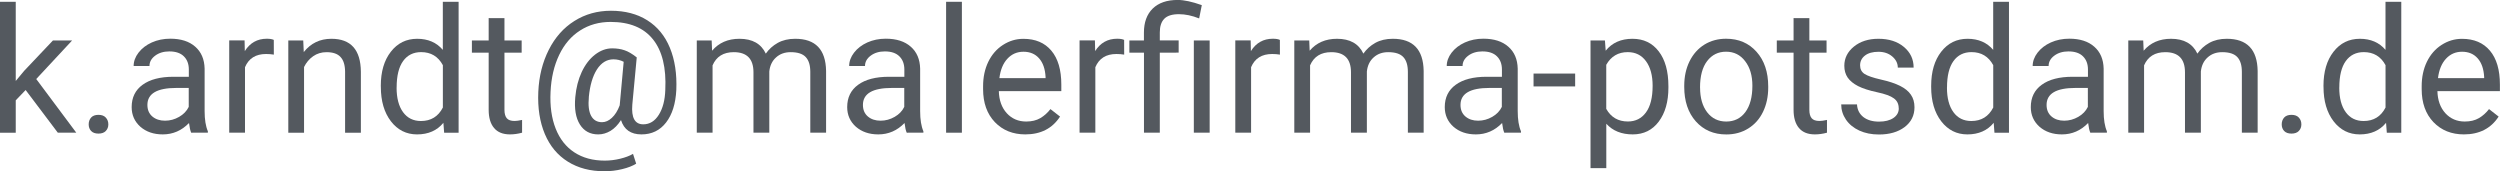 <?xml version="1.0" encoding="UTF-8" standalone="no"?>
<!-- Created with Inkscape (http://www.inkscape.org/) -->

<svg
   width="53.052mm"
   height="3.635mm"
   viewBox="0 0 53.052 3.635"
   version="1.1"
   id="svg255"
   inkscape:version="1.2.2 (b0a8486541, 2022-12-01)"
   sodipodi:docname="Zeichnung-1.svg"
   xmlns:inkscape="http://www.inkscape.org/namespaces/inkscape"
   xmlns:sodipodi="http://sodipodi.sourceforge.net/DTD/sodipodi-0.dtd"
   xmlns="http://www.w3.org/2000/svg"
   xmlns:svg="http://www.w3.org/2000/svg">
  <sodipodi:namedview
     id="namedview257"
     pagecolor="#ffffff"
     bordercolor="#000000"
     borderopacity="0.25"
     inkscape:showpageshadow="2"
     inkscape:pageopacity="0.0"
     inkscape:pagecheckerboard="0"
     inkscape:deskcolor="#d1d1d1"
     inkscape:document-units="mm"
     showgrid="false"
     inkscape:zoom="0.78127806"
     inkscape:cx="396.78575"
     inkscape:cy="561.89982"
     inkscape:window-width="1846"
     inkscape:window-height="1057"
     inkscape:window-x="1986"
     inkscape:window-y="-8"
     inkscape:window-maximized="1"
     inkscape:current-layer="layer1" />
  <defs
     id="defs252" />
  <g
     inkscape:label="Ebene 1"
     inkscape:groupmode="layer"
     id="layer1"
     transform="translate(-29.041,-30.711)">
    <g
       id="text1391"
       style="font-size:4.763px;font-family:Roboto;-inkscape-font-specification:'Roboto, Normal';fill:#54595f;stroke-width:0.265"
       inkscape:export-filename="..\Desktop\mf-konmai.svg"
       inkscape:export-xdpi="96"
       inkscape:export-ydpi="96">
      <g
         id="text1778"
         style="font-size:3.704px;stroke-width:0.07"
         inkscape:export-filename="mf-beratung.svg"
         inkscape:export-xdpi="96"
         inkscape:export-ydpi="96">
        <path
           d="m 29.585,32.621 -0.21,0.219 v 0.687 h -0.335 v -2.778 h 0.335 v 1.68 l 0.179,-0.215 0.61,-0.644 h 0.407 l -0.761,0.818 0.85,1.139 h -0.392 z"
           id="path1780" />
        <path
           d="m 30.923,33.351 q 0,-0.087 0.051,-0.145 0.052,-0.058 0.156,-0.058 0.103,0 0.156,0.058 0.054,0.058 0.054,0.145 0,0.083 -0.054,0.139 -0.052,0.056 -0.156,0.056 -0.103,0 -0.156,-0.056 -0.051,-0.056 -0.051,-0.139 z"
           id="path1782" />
        <path
           d="m 33.099,33.527 q -0.029,-0.058 -0.047,-0.206 -0.233,0.242 -0.557,0.242 -0.289,0 -0.476,-0.163 -0.184,-0.165 -0.184,-0.416 0,-0.306 0.232,-0.474 0.233,-0.17 0.655,-0.17 h 0.326 v -0.154 q 0,-0.175 -0.105,-0.279 -0.105,-0.105 -0.309,-0.105 -0.179,0 -0.3,0.09 -0.121,0.09 -0.121,0.219 h -0.336 q 0,-0.147 0.103,-0.282 0.105,-0.137 0.282,-0.217 0.179,-0.08 0.392,-0.08 0.338,0 0.53,0.17 0.192,0.168 0.199,0.465 v 0.901 q 0,0.269 0.069,0.429 v 0.029 z m -0.555,-0.255 q 0.157,0 0.298,-0.081 0.141,-0.081 0.204,-0.212 v -0.402 h -0.262 q -0.615,0 -0.615,0.36 0,0.157 0.105,0.246 0.105,0.089 0.269,0.089 z"
           id="path1784" />
        <path
           d="m 34.852,31.87 q -0.076,-0.013 -0.165,-0.013 -0.329,0 -0.447,0.28 v 1.389 h -0.335 v -1.957 h 0.326 l 0.005,0.226 q 0.165,-0.262 0.467,-0.262 0.098,0 0.148,0.025 z"
           id="path1786" />
        <path
           d="m 35.476,31.57 0.011,0.246 q 0.224,-0.282 0.586,-0.282 0.62,0 0.626,0.7 v 1.293 h -0.335 v -1.295 q -0.002,-0.212 -0.098,-0.313 -0.094,-0.101 -0.295,-0.101 -0.163,0 -0.286,0.087 -0.123,0.087 -0.192,0.228 v 1.394 H 35.159 V 31.57 Z"
           id="path1788" />
        <path
           d="m 37.122,32.532 q 0,-0.45 0.213,-0.723 0.213,-0.275 0.559,-0.275 0.344,0 0.544,0.235 v -1.02 h 0.335 v 2.778 h -0.307 l -0.016,-0.21 q -0.201,0.246 -0.559,0.246 -0.34,0 -0.555,-0.279 -0.213,-0.279 -0.213,-0.727 z m 0.335,0.038 q 0,0.333 0.137,0.521 0.137,0.188 0.38,0.188 0.318,0 0.465,-0.286 V 32.094 q -0.15,-0.277 -0.461,-0.277 -0.246,0 -0.383,0.19 -0.137,0.19 -0.137,0.562 z"
           id="path1790" />
        <path
           d="m 39.746,31.096 v 0.474 h 0.365 v 0.259 h -0.365 v 1.214 q 0,0.118 0.049,0.177 0.049,0.058 0.166,0.058 0.058,0 0.159,-0.022 V 33.527 q -0.132,0.036 -0.257,0.036 -0.224,0 -0.338,-0.136 -0.114,-0.136 -0.114,-0.385 v -1.214 h -0.356 v -0.259 h 0.356 v -0.474 z"
           id="path1792" />
        <path
           d="m 43.393,32.619 q -0.022,0.438 -0.217,0.691 -0.195,0.253 -0.523,0.253 -0.338,0 -0.434,-0.304 -0.098,0.154 -0.224,0.23 -0.125,0.074 -0.259,0.074 -0.257,0 -0.389,-0.21 -0.132,-0.21 -0.098,-0.581 0.027,-0.298 0.136,-0.532 0.11,-0.235 0.282,-0.369 0.174,-0.134 0.364,-0.134 0.147,0 0.262,0.04 0.116,0.038 0.26,0.152 l -0.094,1.002 q -0.034,0.418 0.232,0.418 0.204,0 0.331,-0.203 0.127,-0.203 0.137,-0.528 0.034,-0.704 -0.262,-1.073 -0.295,-0.369 -0.899,-0.369 -0.364,0 -0.646,0.181 -0.282,0.179 -0.445,0.519 -0.163,0.34 -0.183,0.785 -0.022,0.449 0.109,0.78 0.13,0.329 0.396,0.503 0.268,0.175 0.646,0.175 0.163,0 0.326,-0.04 0.165,-0.04 0.273,-0.103 l 0.067,0.208 q -0.112,0.071 -0.298,0.116 -0.184,0.045 -0.374,0.045 -0.452,0 -0.778,-0.204 -0.326,-0.203 -0.488,-0.586 -0.161,-0.382 -0.139,-0.893 0.022,-0.497 0.222,-0.893 0.201,-0.398 0.544,-0.613 0.344,-0.217 0.776,-0.217 0.45,0 0.772,0.203 0.322,0.203 0.479,0.584 0.157,0.382 0.136,0.893 z m -1.856,0.154 q -0.025,0.257 0.047,0.394 0.074,0.137 0.233,0.137 0.109,0 0.208,-0.092 0.101,-0.092 0.166,-0.264 l 0.002,-0.016 0.083,-0.91 q -0.101,-0.052 -0.217,-0.052 -0.212,0 -0.351,0.215 -0.137,0.215 -0.172,0.588 z"
           id="path1794" />
        <path
           d="m 44.143,31.57 0.009,0.217 q 0.215,-0.253 0.581,-0.253 0.411,0 0.559,0.315 0.098,-0.141 0.253,-0.228 0.157,-0.087 0.371,-0.087 0.644,0 0.655,0.682 v 1.311 h -0.335 v -1.291 q 0,-0.21 -0.096,-0.313 -0.096,-0.105 -0.322,-0.105 -0.186,0 -0.309,0.112 -0.123,0.11 -0.143,0.298 v 1.299 h -0.336 v -1.282 q 0,-0.427 -0.418,-0.427 -0.329,0 -0.45,0.28 v 1.429 h -0.335 v -1.957 z"
           id="path1796" />
        <path
           d="m 48.283,33.527 q -0.029,-0.058 -0.047,-0.206 -0.233,0.242 -0.557,0.242 -0.289,0 -0.476,-0.163 -0.184,-0.165 -0.184,-0.416 0,-0.306 0.232,-0.474 0.233,-0.17 0.655,-0.17 h 0.326 v -0.154 q 0,-0.175 -0.105,-0.279 -0.105,-0.105 -0.309,-0.105 -0.179,0 -0.3,0.09 -0.121,0.09 -0.121,0.219 h -0.336 q 0,-0.147 0.103,-0.282 0.105,-0.137 0.282,-0.217 0.179,-0.08 0.392,-0.08 0.338,0 0.53,0.17 0.192,0.168 0.199,0.465 v 0.901 q 0,0.269 0.069,0.429 v 0.029 z m -0.555,-0.255 q 0.157,0 0.298,-0.081 0.141,-0.081 0.204,-0.212 v -0.402 h -0.262 q -0.615,0 -0.615,0.36 0,0.157 0.105,0.246 0.105,0.089 0.269,0.089 z"
           id="path1798" />
        <path
           d="m 49.453,33.527 h -0.335 v -2.778 h 0.335 z"
           id="path1800" />
        <path
           d="m 50.801,33.563 q -0.398,0 -0.648,-0.26 -0.25,-0.262 -0.25,-0.7 v -0.061 q 0,-0.291 0.11,-0.519 0.112,-0.23 0.311,-0.358 0.201,-0.13 0.434,-0.13 0.382,0 0.593,0.251 0.212,0.251 0.212,0.72 v 0.139 h -1.326 q 0.007,0.289 0.168,0.468 0.163,0.177 0.412,0.177 0.177,0 0.3,-0.072 0.123,-0.072 0.215,-0.192 l 0.204,0.159 q -0.246,0.378 -0.738,0.378 z m -0.042,-1.754 q -0.203,0 -0.34,0.148 -0.137,0.147 -0.17,0.412 h 0.98 v -0.025 q -0.014,-0.255 -0.137,-0.394 -0.123,-0.141 -0.333,-0.141 z"
           id="path1802" />
        <path
           d="m 52.897,31.87 q -0.076,-0.013 -0.165,-0.013 -0.329,0 -0.447,0.28 v 1.389 h -0.335 v -1.957 h 0.326 l 0.005,0.226 q 0.165,-0.262 0.467,-0.262 0.098,0 0.148,0.025 z"
           id="path1804" />
        <path
           d="M 53.317,33.527 V 31.828 H 53.007 v -0.259 h 0.309 v -0.166 q 0,-0.327 0.186,-0.51 0.188,-0.183 0.53,-0.183 0.203,0 0.512,0.11 l -0.056,0.282 q -0.226,-0.09 -0.43,-0.09 -0.215,0 -0.311,0.098 -0.094,0.096 -0.094,0.289 v 0.17 h 0.4 v 0.259 H 53.653 V 33.527 Z m 1.394,0 h -0.336 v -1.957 h 0.336 z"
           id="path1806" />
        <path
           d="m 56.202,31.87 q -0.076,-0.013 -0.165,-0.013 -0.329,0 -0.447,0.28 v 1.389 h -0.335 v -1.957 h 0.326 l 0.005,0.226 q 0.165,-0.262 0.467,-0.262 0.098,0 0.148,0.025 z"
           id="path1808" />
        <path
           d="m 56.824,31.57 0.009,0.217 q 0.215,-0.253 0.581,-0.253 0.411,0 0.559,0.315 0.098,-0.141 0.253,-0.228 0.157,-0.087 0.371,-0.087 0.644,0 0.655,0.682 v 1.311 h -0.335 v -1.291 q 0,-0.21 -0.096,-0.313 -0.096,-0.105 -0.322,-0.105 -0.186,0 -0.309,0.112 -0.123,0.11 -0.143,0.298 V 33.527 H 57.71 v -1.282 q 0,-0.427 -0.418,-0.427 -0.329,0 -0.45,0.28 V 33.527 H 56.507 v -1.957 z"
           id="path1810" />
        <path
           d="m 60.964,33.527 q -0.029,-0.058 -0.047,-0.206 -0.233,0.242 -0.557,0.242 -0.289,0 -0.476,-0.163 -0.184,-0.165 -0.184,-0.416 0,-0.306 0.232,-0.474 0.233,-0.17 0.655,-0.17 h 0.326 v -0.154 q 0,-0.175 -0.105,-0.279 -0.105,-0.105 -0.309,-0.105 -0.179,0 -0.3,0.09 -0.121,0.09 -0.121,0.219 h -0.336 q 0,-0.147 0.103,-0.282 0.105,-0.137 0.282,-0.217 0.179,-0.08 0.392,-0.08 0.338,0 0.53,0.17 0.192,0.168 0.199,0.465 v 0.901 q 0,0.269 0.069,0.429 v 0.029 z m -0.555,-0.255 q 0.157,0 0.298,-0.081 0.141,-0.081 0.204,-0.212 v -0.402 h -0.262 q -0.615,0 -0.615,0.36 0,0.157 0.105,0.246 0.105,0.089 0.269,0.089 z"
           id="path1812" />
        <path
           d="m 62.467,32.545 h -0.883 v -0.273 h 0.883 z"
           id="path1814" />
        <path
           d="m 64.446,32.57 q 0,0.447 -0.204,0.72 -0.204,0.273 -0.553,0.273 -0.356,0 -0.561,-0.226 v 0.942 h -0.335 v -2.709 h 0.306 l 0.016,0.217 q 0.204,-0.253 0.568,-0.253 0.353,0 0.557,0.266 0.206,0.266 0.206,0.74 z m -0.335,-0.038 q 0,-0.331 -0.141,-0.523 -0.141,-0.192 -0.387,-0.192 -0.304,0 -0.456,0.269 v 0.935 q 0.15,0.268 0.459,0.268 0.241,0 0.382,-0.19 0.143,-0.192 0.143,-0.568 z"
           id="path1816" />
        <path
           d="m 64.782,32.53 q 0,-0.288 0.112,-0.517 0.114,-0.23 0.315,-0.355 0.203,-0.125 0.461,-0.125 0.4,0 0.646,0.277 0.248,0.277 0.248,0.736 v 0.024 q 0,0.286 -0.11,0.514 -0.109,0.226 -0.313,0.353 -0.203,0.127 -0.467,0.127 -0.398,0 -0.646,-0.277 -0.246,-0.277 -0.246,-0.733 z m 0.336,0.04 q 0,0.326 0.15,0.523 0.152,0.197 0.405,0.197 0.255,0 0.405,-0.199 0.15,-0.201 0.15,-0.561 0,-0.322 -0.154,-0.521 -0.152,-0.201 -0.405,-0.201 -0.248,0 -0.4,0.197 -0.152,0.197 -0.152,0.564 z"
           id="path1818" />
        <path
           d="m 67.437,31.096 v 0.474 h 0.365 v 0.259 h -0.365 v 1.214 q 0,0.118 0.049,0.177 0.049,0.058 0.166,0.058 0.058,0 0.159,-0.022 V 33.527 q -0.132,0.036 -0.257,0.036 -0.224,0 -0.338,-0.136 -0.114,-0.136 -0.114,-0.385 v -1.214 h -0.356 v -0.259 h 0.356 v -0.474 z"
           id="path1820" />
        <path
           d="m 69.333,33.008 q 0,-0.136 -0.103,-0.21 -0.101,-0.076 -0.356,-0.13 -0.253,-0.054 -0.403,-0.13 -0.148,-0.076 -0.221,-0.181 -0.071,-0.105 -0.071,-0.25 0,-0.241 0.203,-0.407 0.204,-0.166 0.521,-0.166 0.333,0 0.539,0.172 0.208,0.172 0.208,0.44 h -0.336 q 0,-0.137 -0.118,-0.237 -0.116,-0.099 -0.293,-0.099 -0.183,0 -0.286,0.08 -0.103,0.08 -0.103,0.208 0,0.121 0.096,0.183 0.096,0.061 0.345,0.118 0.251,0.056 0.407,0.134 0.156,0.078 0.23,0.188 0.076,0.109 0.076,0.266 0,0.262 -0.21,0.421 -0.21,0.157 -0.544,0.157 -0.235,0 -0.416,-0.083 -0.181,-0.083 -0.284,-0.232 -0.101,-0.15 -0.101,-0.324 h 0.335 q 0.009,0.168 0.134,0.268 0.127,0.098 0.333,0.098 0.19,0 0.304,-0.076 0.116,-0.078 0.116,-0.206 z"
           id="path1822" />
        <path
           d="m 70.022,32.532 q 0,-0.45 0.213,-0.723 0.213,-0.275 0.559,-0.275 0.344,0 0.544,0.235 v -1.02 h 0.335 v 2.778 H 71.365 l -0.016,-0.21 q -0.201,0.246 -0.559,0.246 -0.34,0 -0.555,-0.279 -0.213,-0.279 -0.213,-0.727 z m 0.335,0.038 q 0,0.333 0.137,0.521 0.137,0.188 0.38,0.188 0.318,0 0.465,-0.286 V 32.094 q -0.15,-0.277 -0.461,-0.277 -0.246,0 -0.383,0.19 -0.137,0.19 -0.137,0.562 z"
           id="path1824" />
        <path
           d="m 73.4,33.527 q -0.029,-0.058 -0.047,-0.206 -0.233,0.242 -0.557,0.242 -0.289,0 -0.476,-0.163 -0.184,-0.165 -0.184,-0.416 0,-0.306 0.232,-0.474 0.233,-0.17 0.655,-0.17 h 0.326 v -0.154 q 0,-0.175 -0.105,-0.279 -0.105,-0.105 -0.309,-0.105 -0.179,0 -0.3,0.09 -0.121,0.09 -0.121,0.219 H 72.176 q 0,-0.147 0.103,-0.282 0.105,-0.137 0.282,-0.217 0.179,-0.08 0.392,-0.08 0.338,0 0.53,0.17 0.192,0.168 0.199,0.465 v 0.901 q 0,0.269 0.069,0.429 v 0.029 z m -0.555,-0.255 q 0.157,0 0.298,-0.081 0.141,-0.081 0.204,-0.212 V 32.577 H 73.086 q -0.615,0 -0.615,0.36 0,0.157 0.105,0.246 0.105,0.089 0.269,0.089 z"
           id="path1826" />
        <path
           d="m 74.522,31.57 0.009,0.217 q 0.215,-0.253 0.581,-0.253 0.411,0 0.559,0.315 0.098,-0.141 0.253,-0.228 0.157,-0.087 0.371,-0.087 0.644,0 0.655,0.682 v 1.311 h -0.335 v -1.291 q 0,-0.21 -0.096,-0.313 -0.096,-0.105 -0.322,-0.105 -0.186,0 -0.309,0.112 -0.123,0.11 -0.143,0.298 V 33.527 H 75.408 v -1.282 q 0,-0.427 -0.418,-0.427 -0.329,0 -0.45,0.28 V 33.527 H 74.205 v -1.957 z"
           id="path1828" />
        <path
           d="m 77.461,33.351 q 0,-0.087 0.051,-0.145 0.052,-0.058 0.156,-0.058 0.103,0 0.156,0.058 0.054,0.058 0.054,0.145 0,0.083 -0.054,0.139 -0.052,0.056 -0.156,0.056 -0.103,0 -0.156,-0.056 -0.051,-0.056 -0.051,-0.139 z"
           id="path1830" />
        <path
           d="m 78.347,32.532 q 0,-0.45 0.213,-0.723 0.213,-0.275 0.559,-0.275 0.344,0 0.544,0.235 v -1.02 h 0.335 v 2.778 H 79.691 l -0.016,-0.21 q -0.201,0.246 -0.559,0.246 -0.34,0 -0.555,-0.279 -0.213,-0.279 -0.213,-0.727 z m 0.335,0.038 q 0,0.333 0.137,0.521 0.137,0.188 0.38,0.188 0.318,0 0.465,-0.286 V 32.094 q -0.15,-0.277 -0.461,-0.277 -0.246,0 -0.383,0.19 -0.137,0.19 -0.137,0.562 z"
           id="path1832" />
        <path
           d="m 81.329,33.563 q -0.398,0 -0.648,-0.26 -0.25,-0.262 -0.25,-0.7 v -0.061 q 0,-0.291 0.11,-0.519 0.112,-0.23 0.311,-0.358 0.201,-0.13 0.434,-0.13 0.382,0 0.593,0.251 0.212,0.251 0.212,0.72 v 0.139 h -1.326 q 0.007,0.289 0.168,0.468 0.163,0.177 0.412,0.177 0.177,0 0.3,-0.072 0.123,-0.072 0.215,-0.192 l 0.204,0.159 q -0.246,0.378 -0.738,0.378 z m -0.042,-1.754 q -0.203,0 -0.34,0.148 -0.137,0.147 -0.17,0.412 h 0.98 v -0.025 q -0.014,-0.255 -0.137,-0.394 -0.123,-0.141 -0.333,-0.141 z"
           id="path1834" />
      </g>
    </g>
  </g>
</svg>
